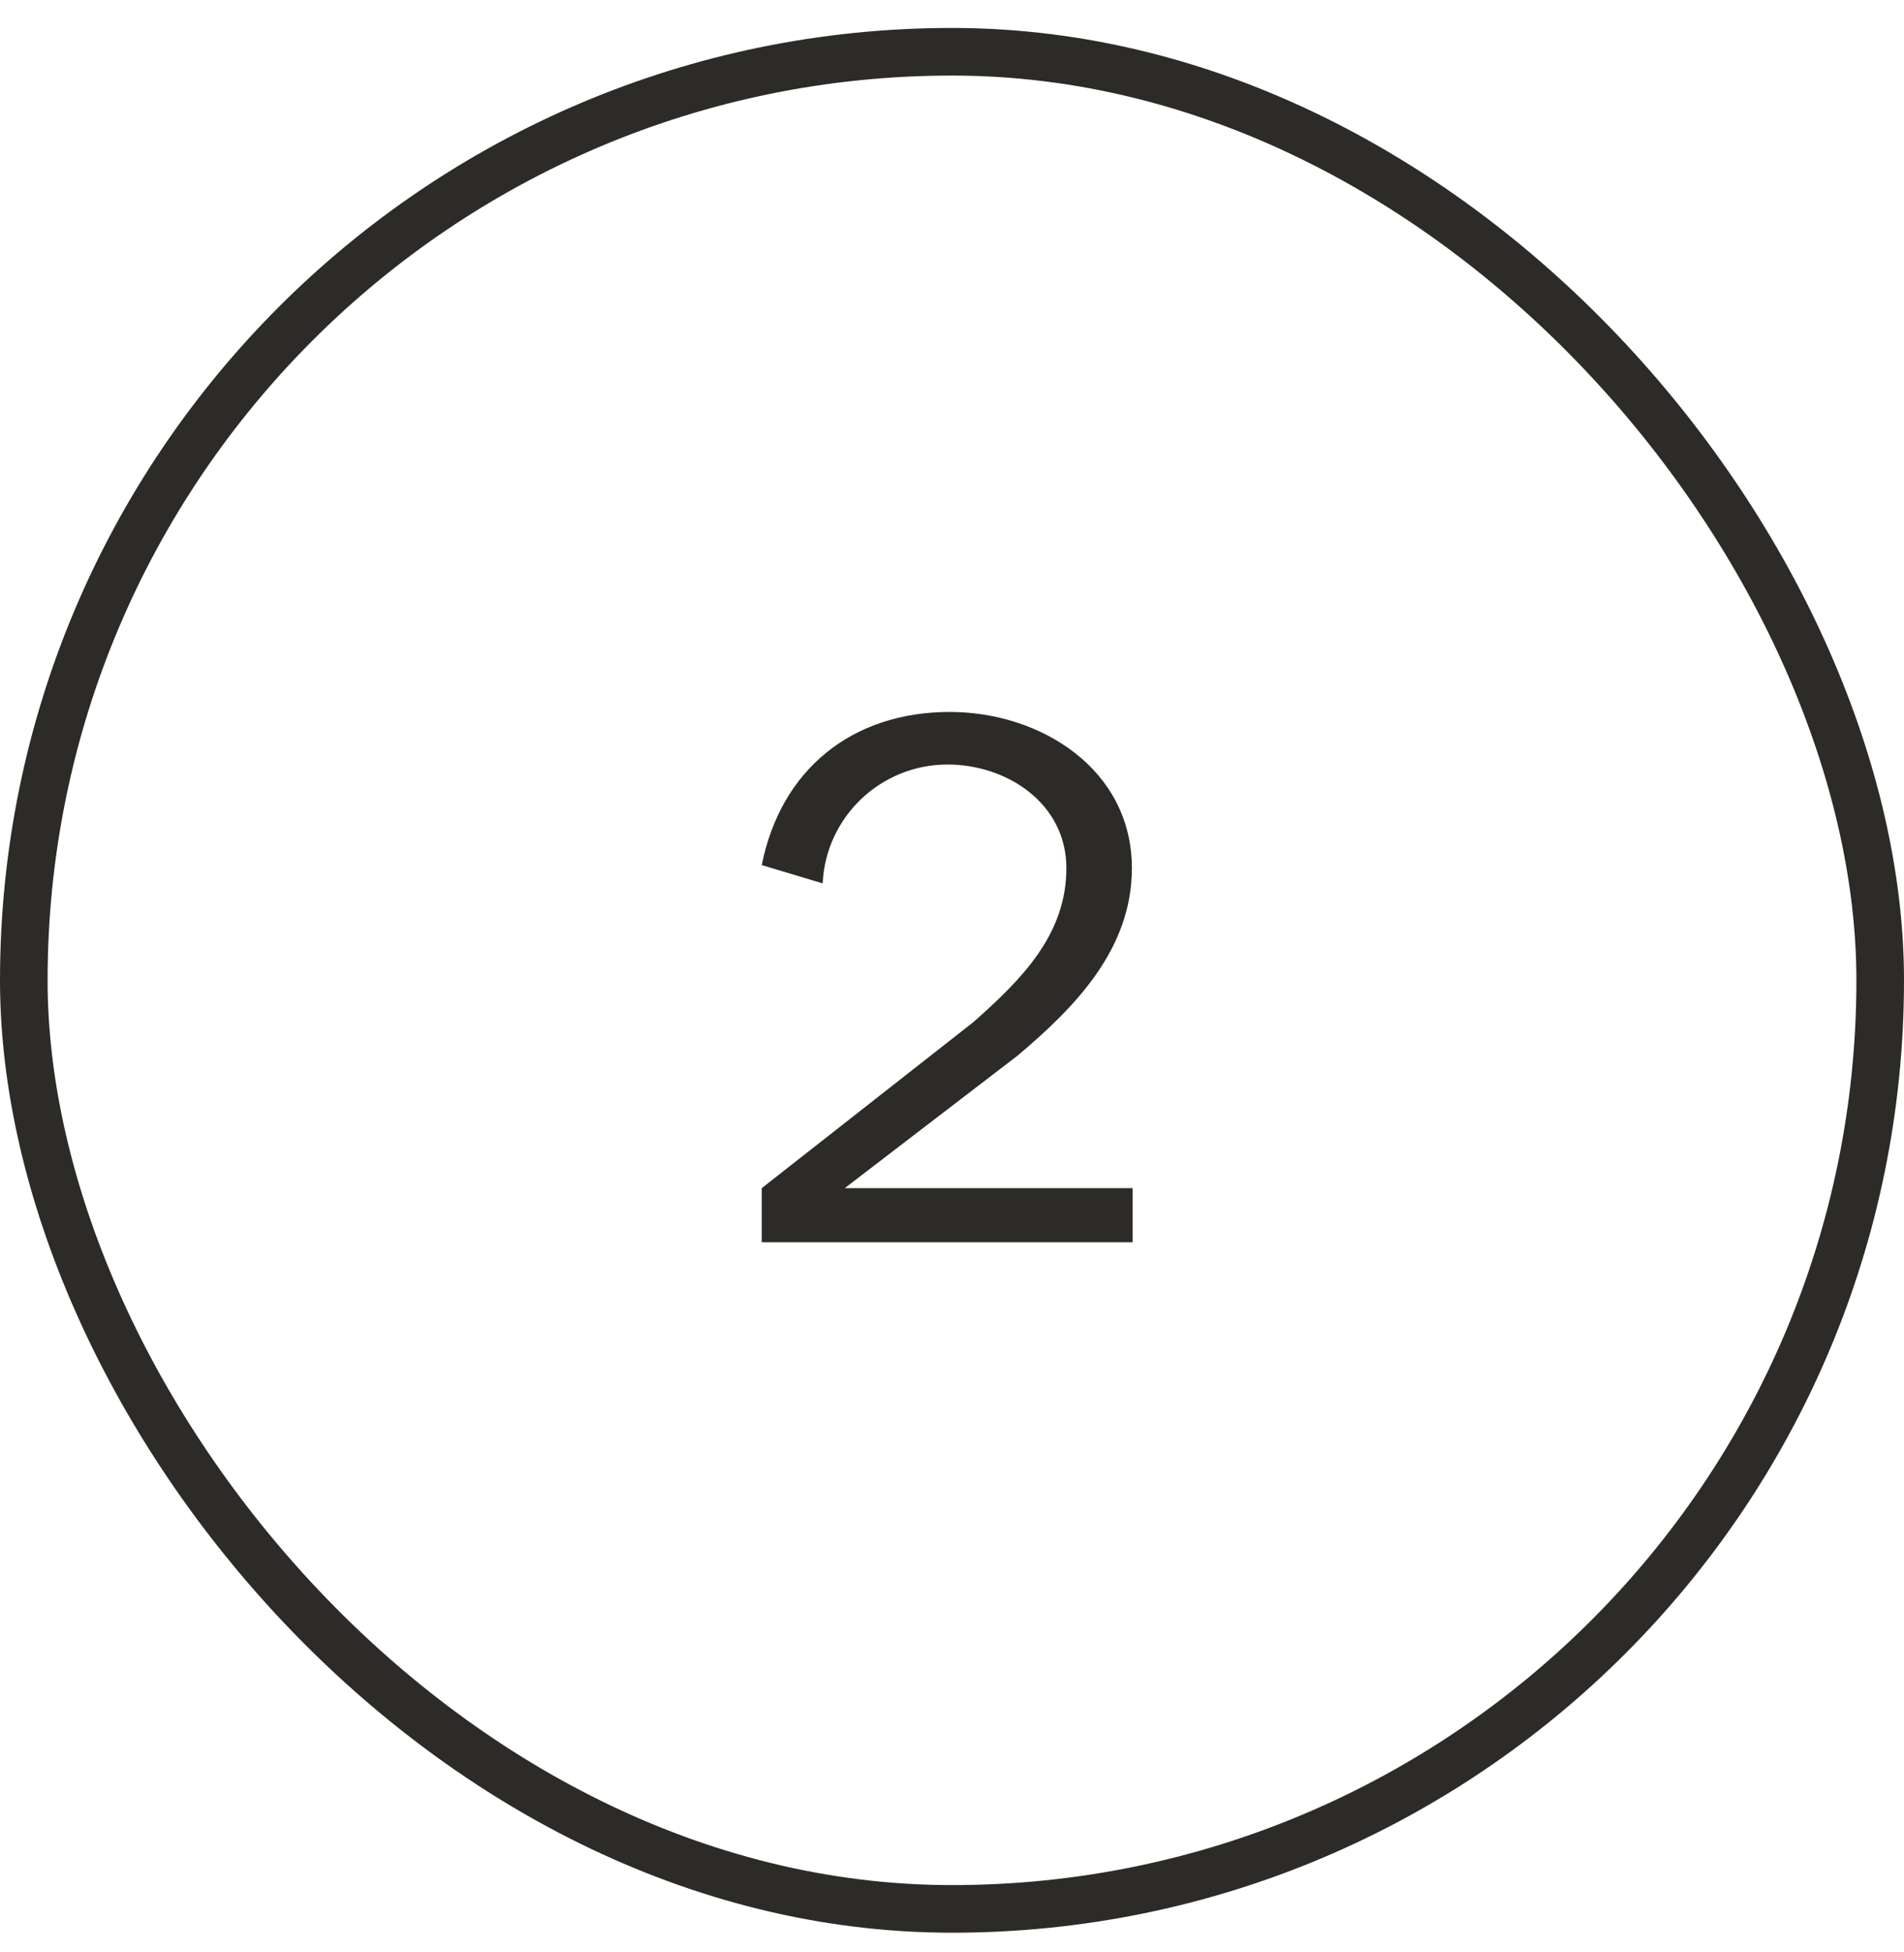 <svg width="40" height="41" viewBox="0 0 40 41" fill="none" xmlns="http://www.w3.org/2000/svg">
<path d="M23.795 24.951H17.747L21.379 22.167C22.595 21.143 23.779 19.927 23.779 18.231C23.779 16.151 21.859 14.951 19.955 14.951C17.891 14.951 16.403 16.167 16.003 18.167L17.283 18.551C17.347 17.159 18.499 16.055 19.907 16.055C21.155 16.055 22.403 16.871 22.403 18.231C22.403 19.639 21.443 20.583 20.451 21.463L16.003 24.951V26.087H23.795V24.951Z" fill="#2D2B27"/>
<rect x="0.5" y="1.087" width="39" height="39" rx="19.5" stroke="#2D2B27"/>
</svg>
